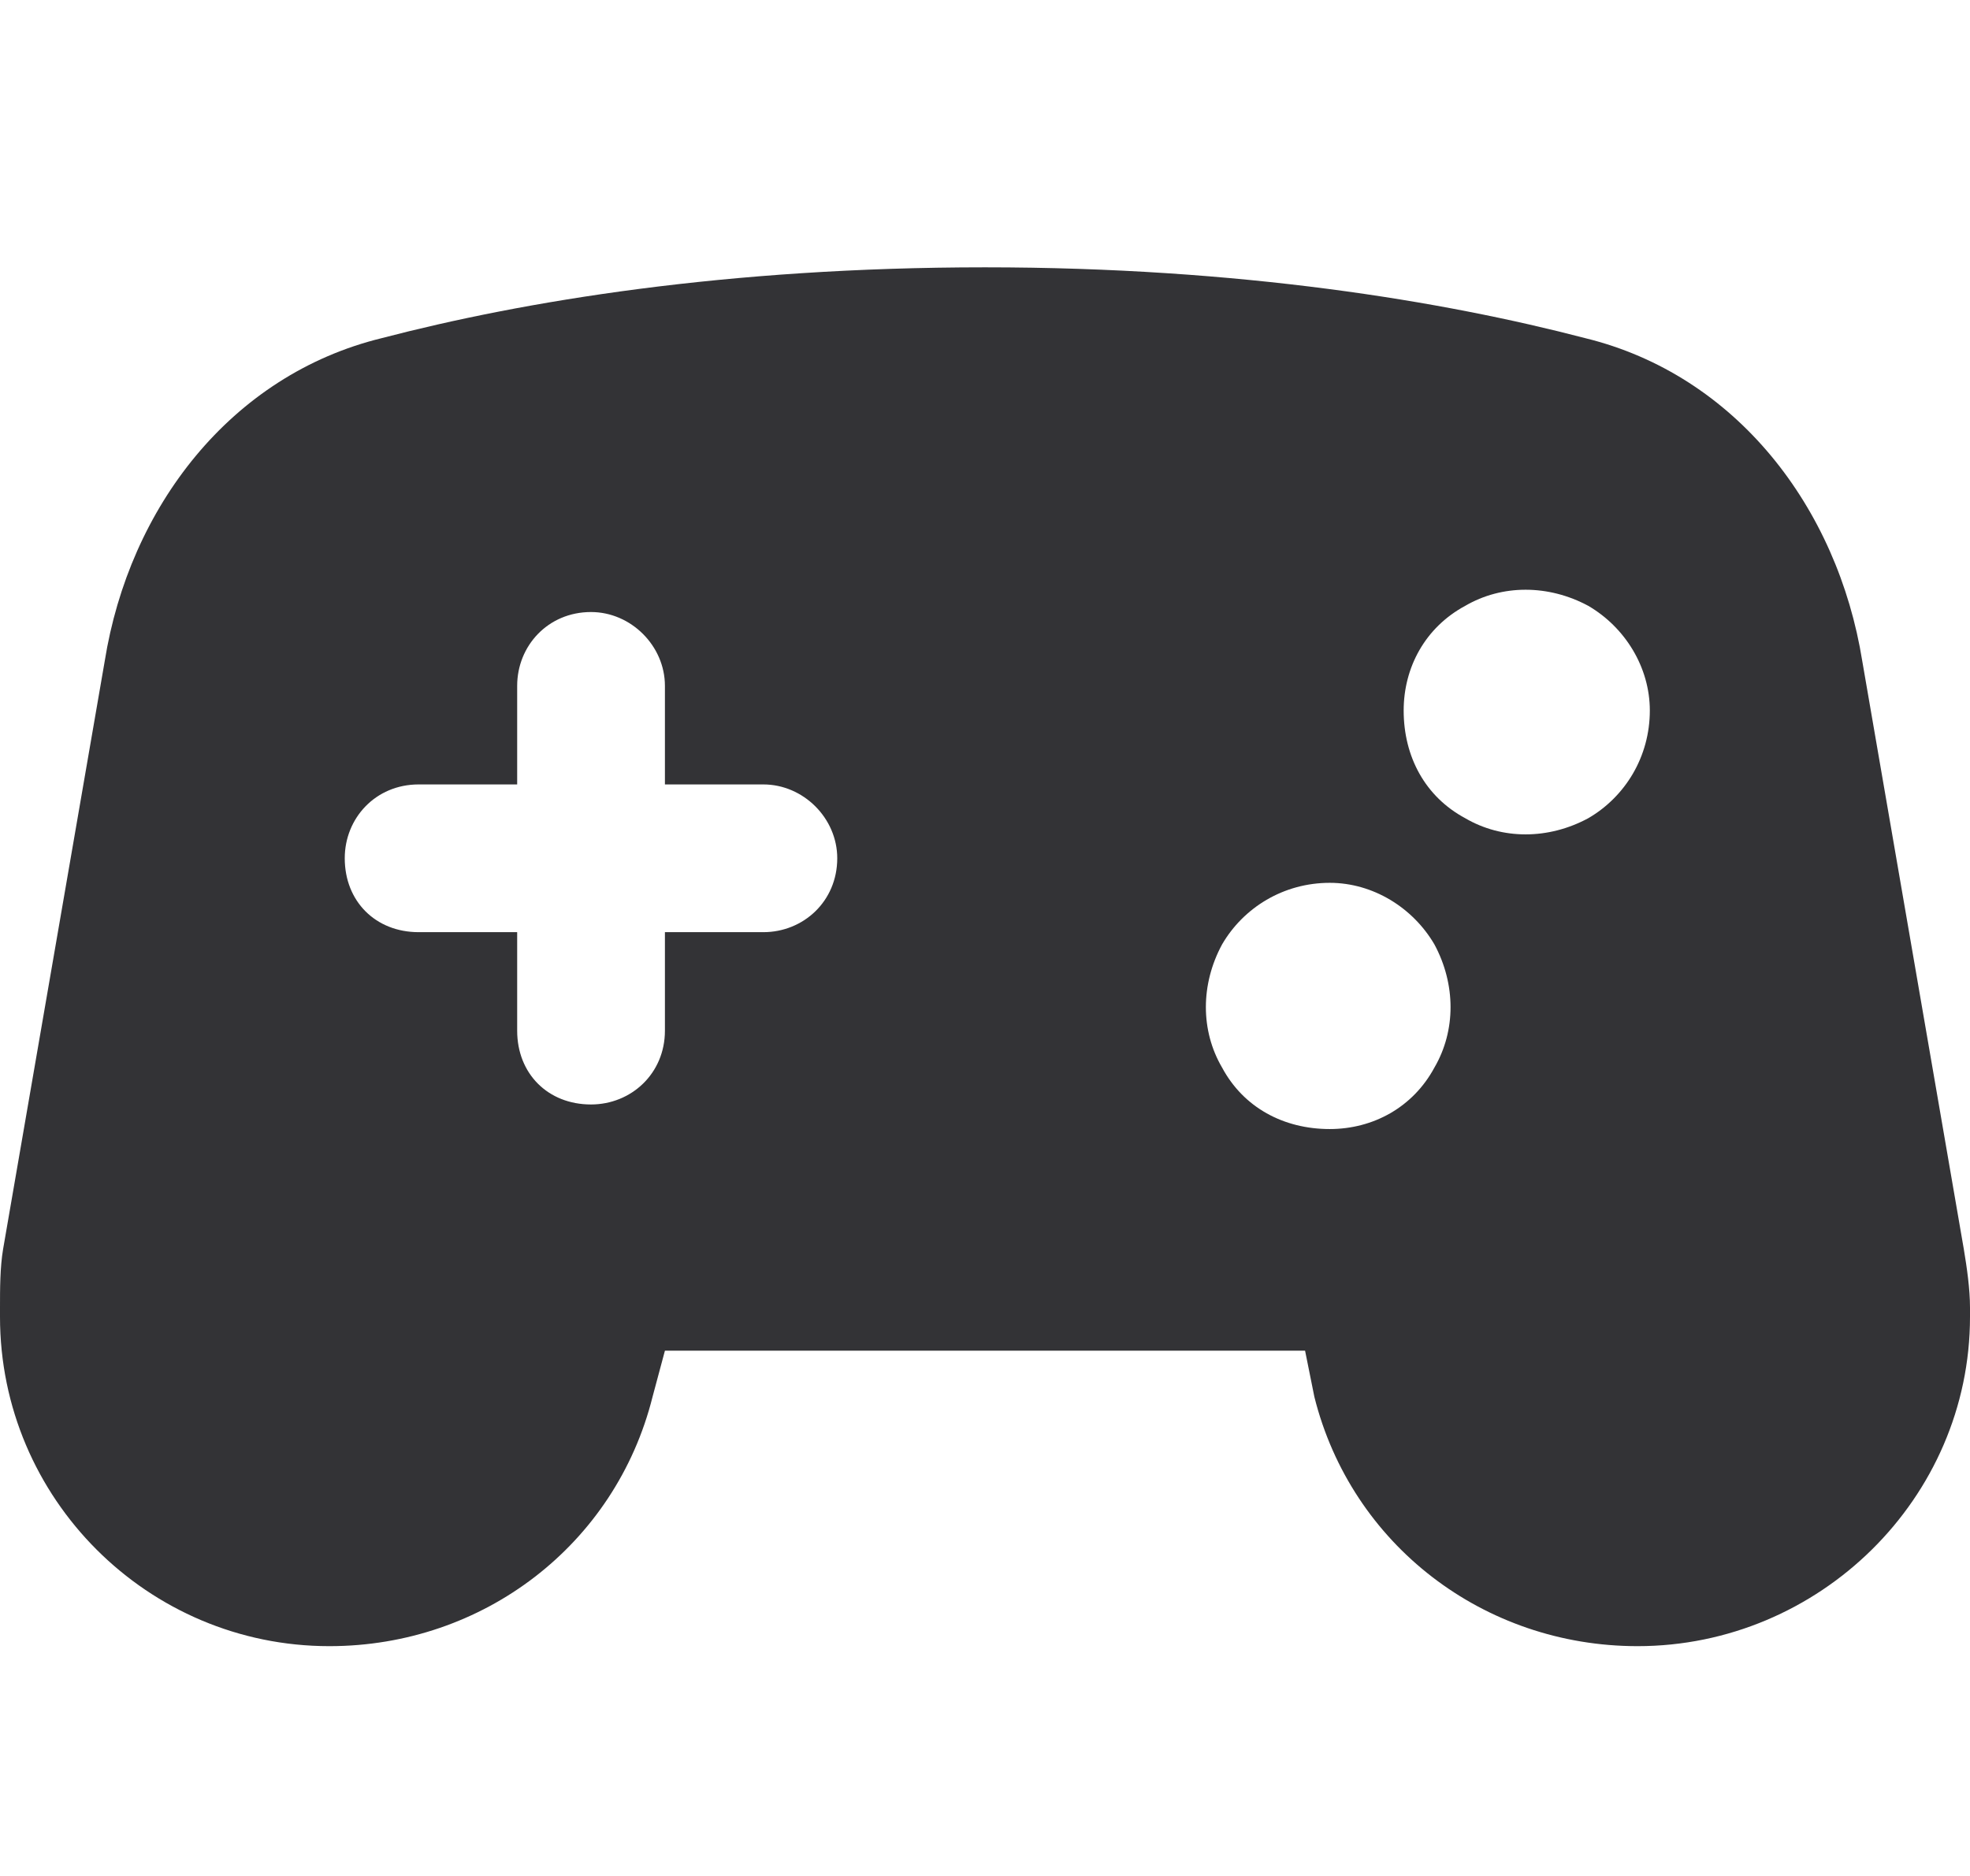 <svg width="21" height="20" viewBox="0 0 21 20" fill="none" xmlns="http://www.w3.org/2000/svg">
<path d="M0 13.941C0 13.744 0 13.514 0.033 13.317L1.116 7.05C1.378 5.409 2.461 3.998 4.069 3.605C5.578 3.211 7.744 2.85 10.5 2.85C13.223 2.85 15.389 3.211 16.898 3.605C18.506 3.998 19.589 5.409 19.852 7.05L20.934 13.317C20.967 13.514 21 13.744 21 13.941V14.039C21 15.975 19.392 17.55 17.456 17.55C15.816 17.55 14.405 16.467 14.011 14.892L13.912 14.4H7.088L6.956 14.892C6.562 16.467 5.152 17.55 3.511 17.55C1.575 17.55 0 15.975 0 14.039L0 13.941ZM14.175 9.412C13.683 9.412 13.256 9.675 13.027 10.069C12.797 10.495 12.797 10.988 13.027 11.381C13.256 11.808 13.683 12.037 14.175 12.037C14.634 12.037 15.061 11.808 15.291 11.381C15.52 10.988 15.52 10.495 15.291 10.069C15.061 9.675 14.634 9.412 14.175 9.412ZM14.963 7.575C14.963 8.067 15.192 8.494 15.619 8.723C16.012 8.953 16.505 8.953 16.931 8.723C17.325 8.494 17.587 8.067 17.587 7.575C17.587 7.116 17.325 6.689 16.931 6.459C16.505 6.23 16.012 6.23 15.619 6.459C15.192 6.689 14.963 7.116 14.963 7.575ZM7.088 7.312C7.088 6.886 6.727 6.525 6.3 6.525C5.841 6.525 5.513 6.886 5.513 7.312V8.363H4.463C4.003 8.363 3.675 8.723 3.675 9.15C3.675 9.609 4.003 9.938 4.463 9.938H5.513V10.988C5.513 11.447 5.841 11.775 6.3 11.775C6.727 11.775 7.088 11.447 7.088 10.988V9.938H8.137C8.564 9.938 8.925 9.609 8.925 9.15C8.925 8.723 8.564 8.363 8.137 8.363H7.088V7.312Z" fill="#333336"/>
</svg>
